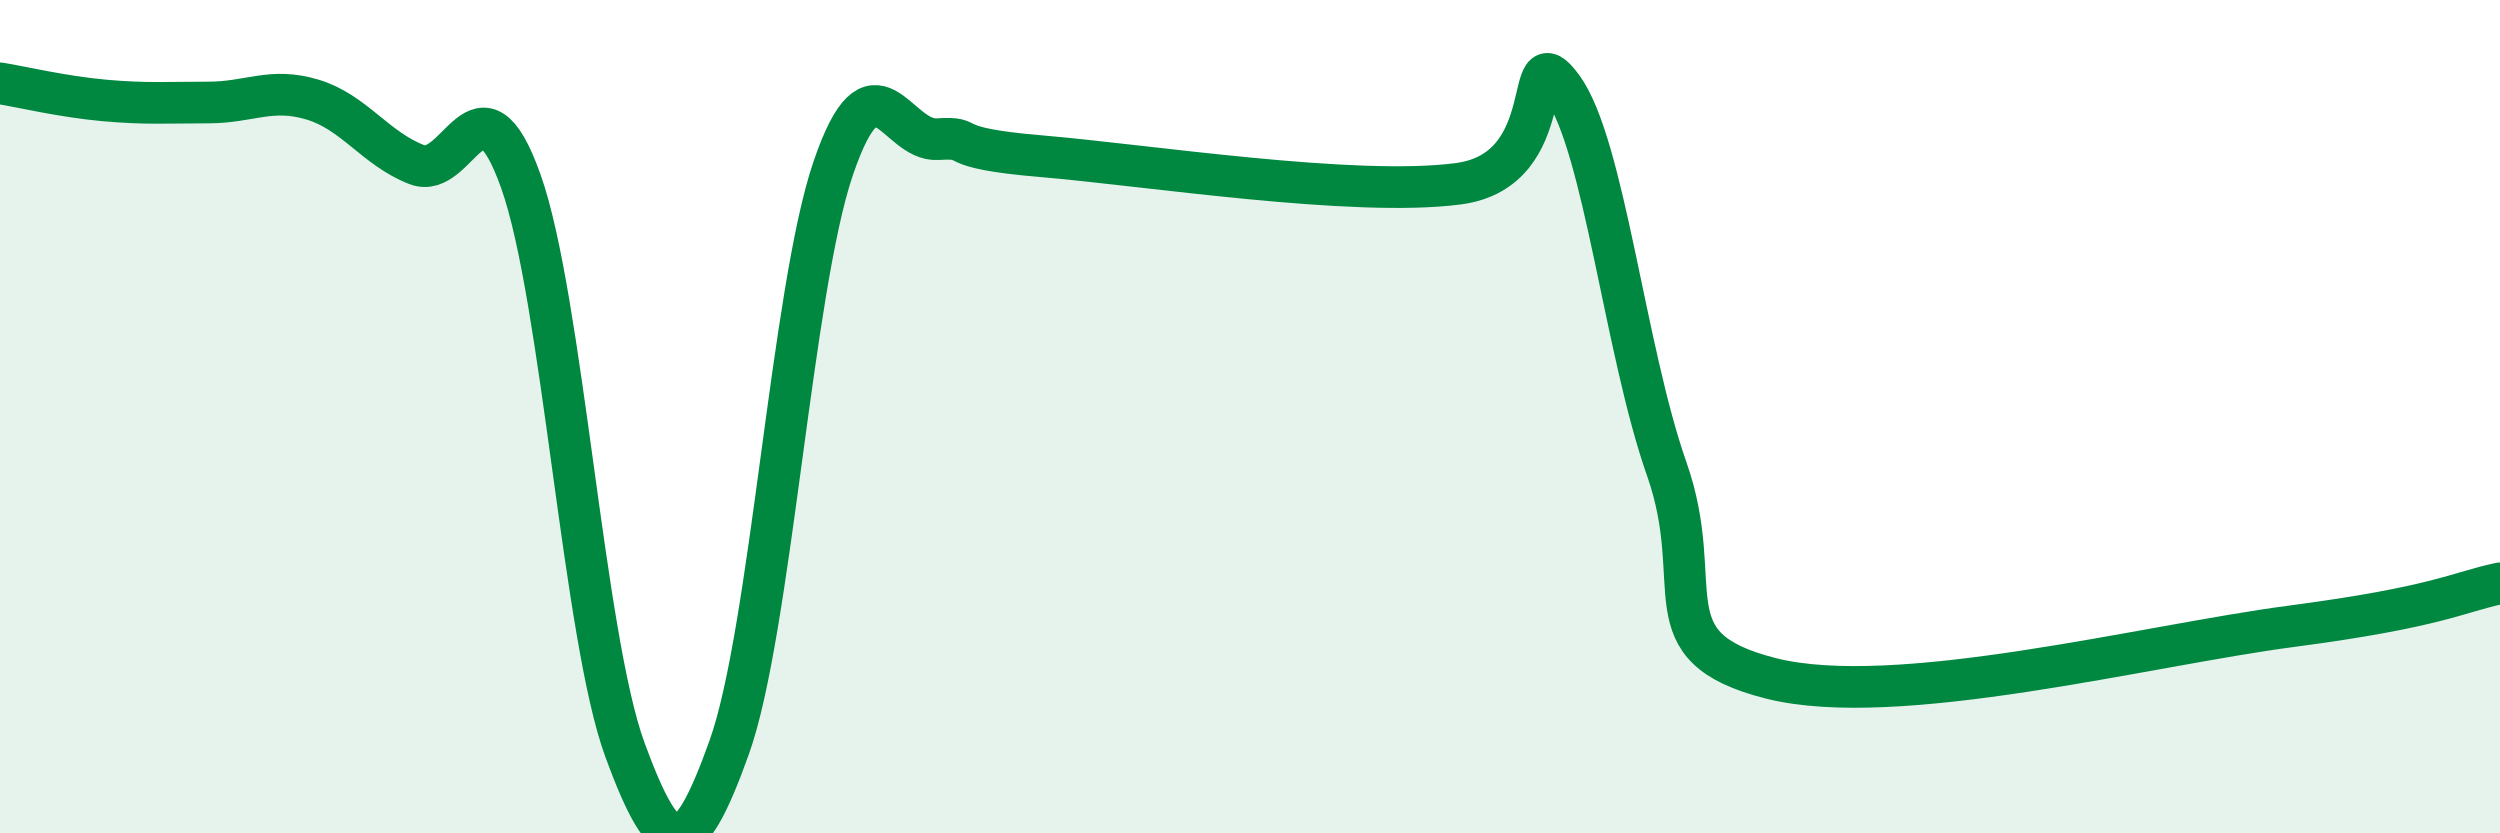 
    <svg width="60" height="20" viewBox="0 0 60 20" xmlns="http://www.w3.org/2000/svg">
      <path
        d="M 0,2 C 0.5,2.08 1.5,2.32 2.5,2.41 C 3.5,2.5 4,2.46 5,2.46 C 6,2.46 6.5,2.09 7.5,2.39 C 8.5,2.69 9,3.56 10,3.95 C 11,4.34 11.5,1.54 12.5,4.35 C 13.5,7.16 14,15.28 15,18 C 16,20.72 16.5,20.73 17.5,17.94 C 18.5,15.15 19,6.95 20,4.03 C 21,1.11 21.5,3.4 22.5,3.34 C 23.5,3.28 22.5,3.54 25,3.75 C 27.5,3.96 32.5,4.74 35,4.41 C 37.5,4.08 36.5,0.73 37.5,2.1 C 38.5,3.47 39,8.41 40,11.25 C 41,14.09 39.5,15.52 42.5,16.28 C 45.5,17.04 51.5,15.49 55,15.03 C 58.5,14.57 59,14.21 60,14L60 20L0 20Z"
        fill="#008740"
        opacity="0.1"
        stroke-linecap="round"
        stroke-linejoin="round"
      />
      <path
        d="M 0,2 C 0.5,2.08 1.5,2.32 2.5,2.41 C 3.5,2.5 4,2.46 5,2.46 C 6,2.46 6.5,2.09 7.5,2.39 C 8.5,2.69 9,3.56 10,3.95 C 11,4.34 11.5,1.54 12.5,4.35 C 13.5,7.16 14,15.28 15,18 C 16,20.72 16.5,20.73 17.5,17.94 C 18.5,15.15 19,6.95 20,4.03 C 21,1.11 21.5,3.4 22.5,3.34 C 23.5,3.28 22.5,3.54 25,3.75 C 27.5,3.96 32.5,4.74 35,4.41 C 37.5,4.08 36.5,0.73 37.5,2.1 C 38.5,3.47 39,8.41 40,11.25 C 41,14.09 39.5,15.52 42.5,16.28 C 45.5,17.04 51.5,15.49 55,15.03 C 58.5,14.57 59,14.21 60,14"
        stroke="#008740"
        stroke-width="1"
        fill="none"
        stroke-linecap="round"
        stroke-linejoin="round"
      />
    </svg>
  